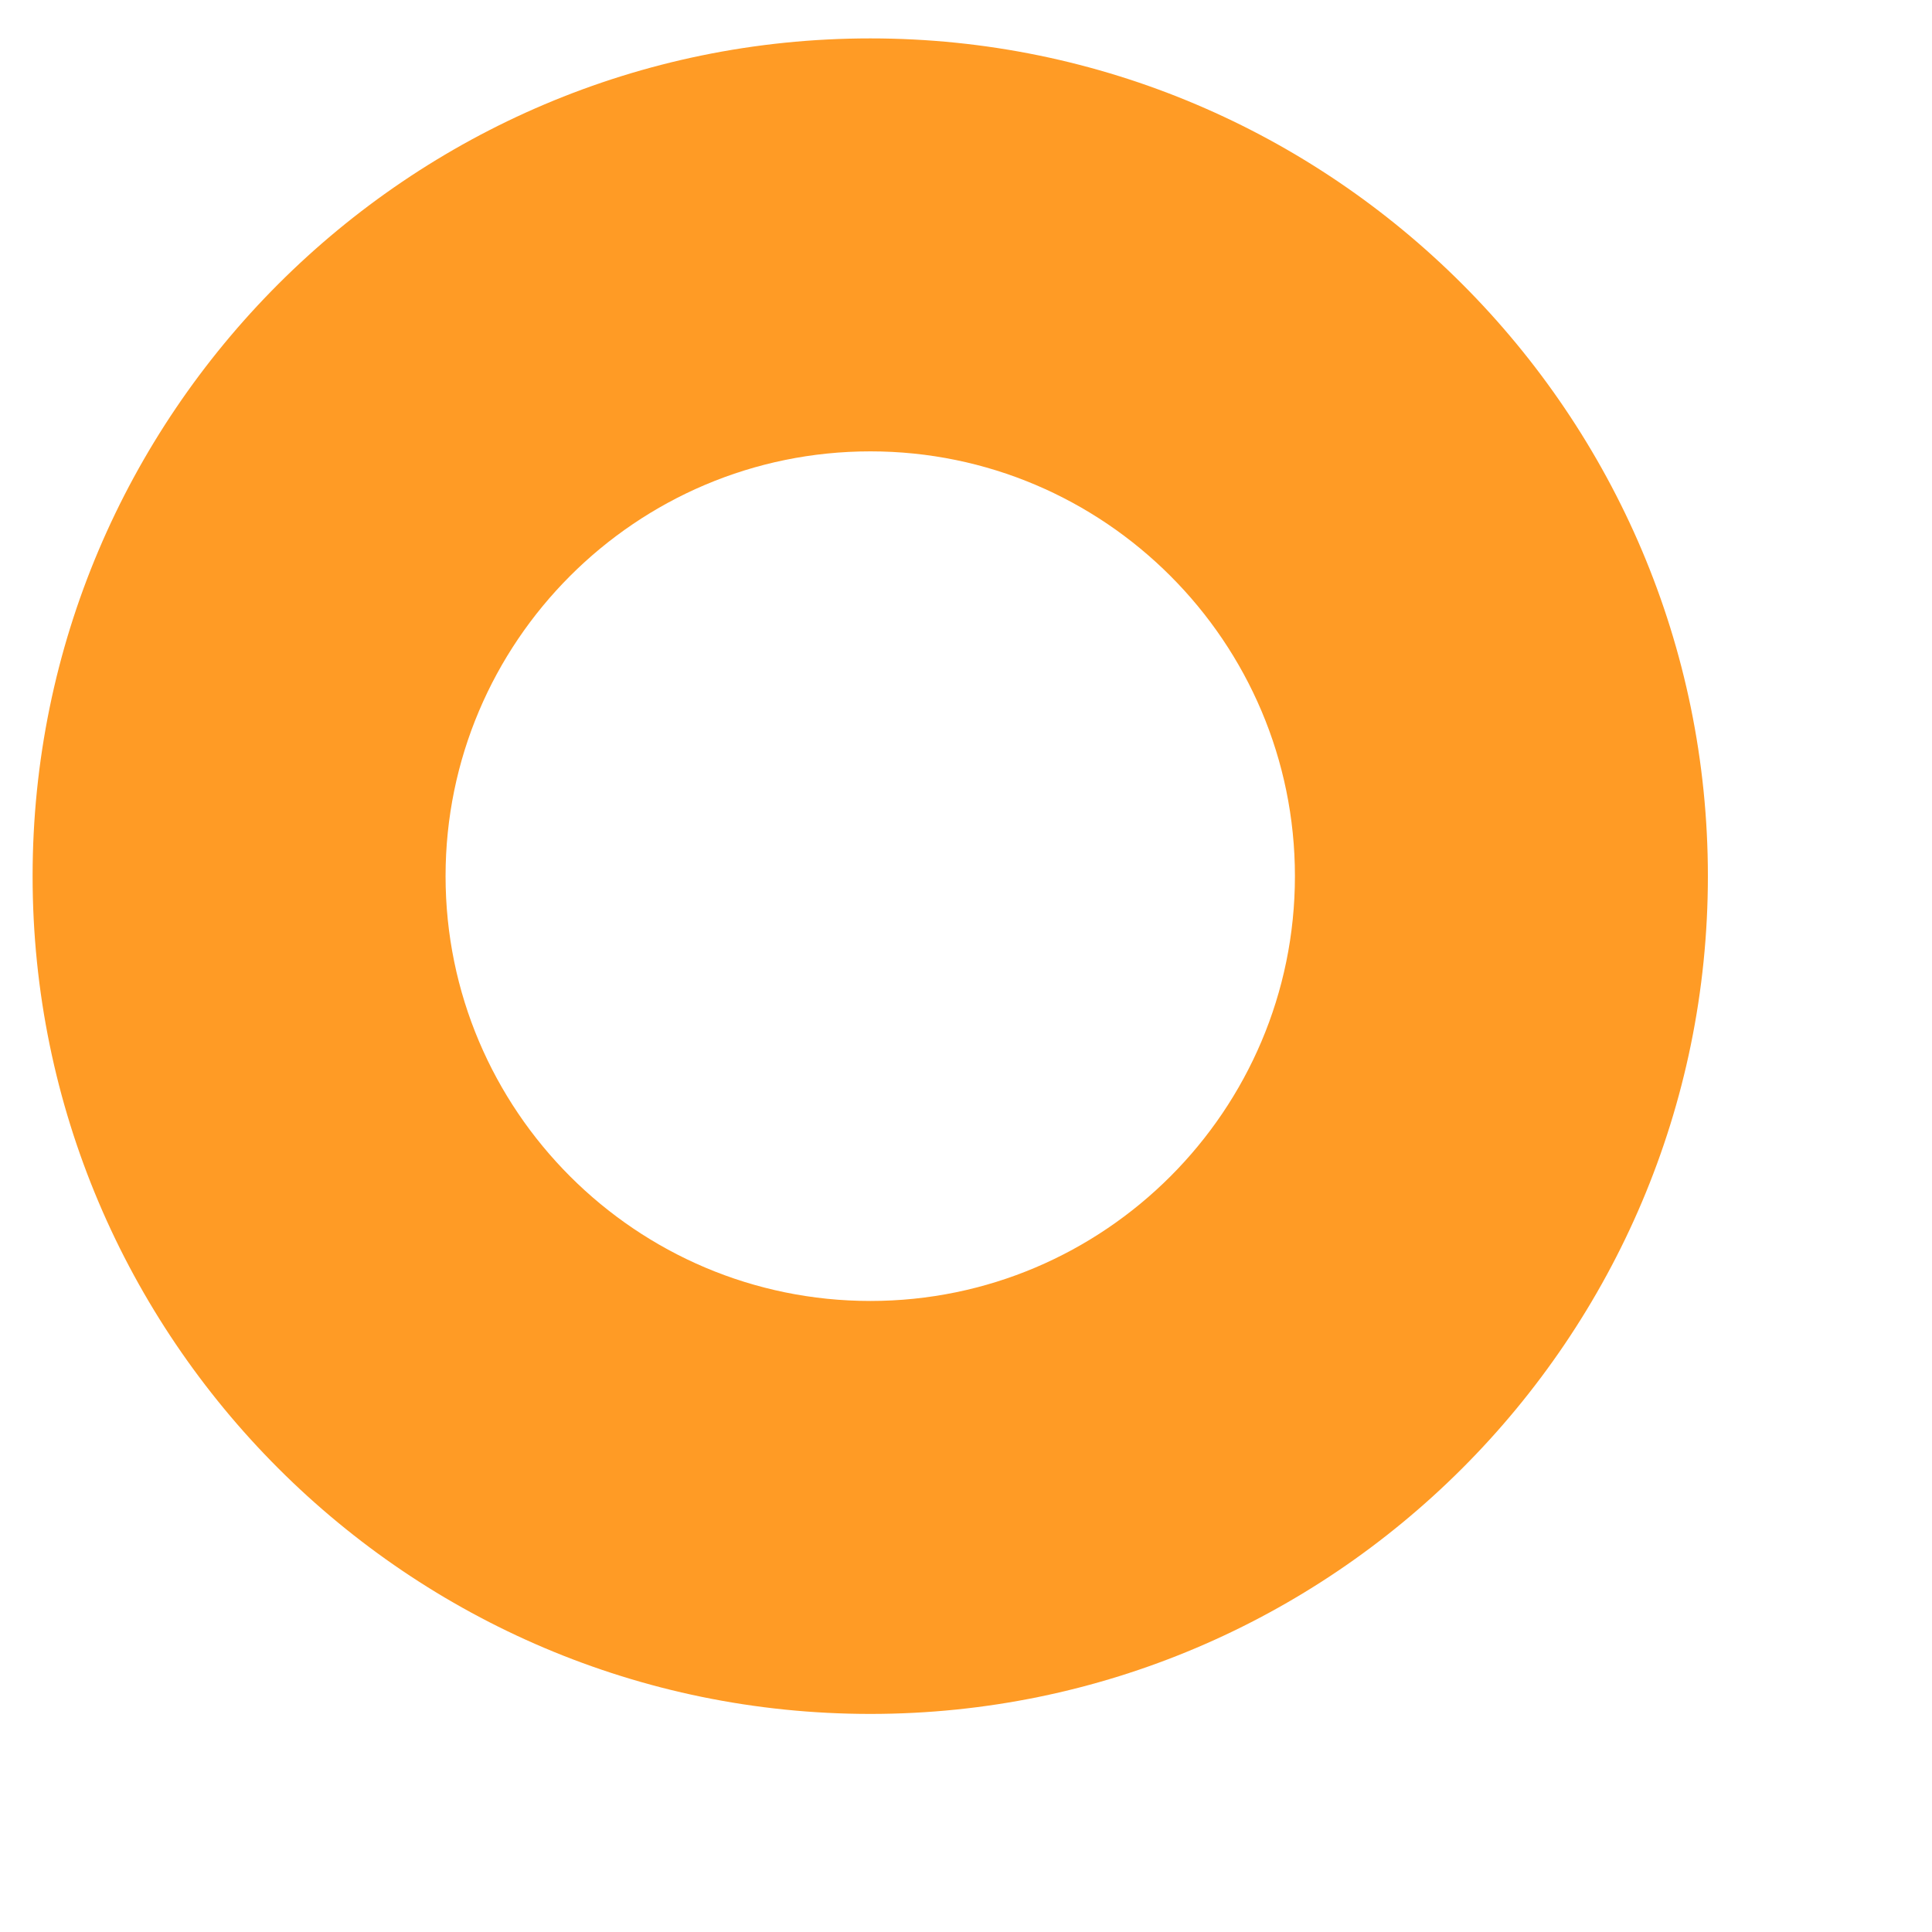 <?xml version="1.0" encoding="UTF-8"?> <svg xmlns="http://www.w3.org/2000/svg" width="8" height="8" viewBox="0 0 8 8" fill="none"> <path d="M3.604 0.159C1.691 0.159 0.135 1.716 0.135 3.628C0.135 5.541 1.691 7.097 3.604 7.097C5.516 7.097 7.072 5.541 7.072 3.628C7.072 1.716 5.516 0.159 3.604 0.159ZM3.604 5.387C2.634 5.387 1.845 4.598 1.845 3.628C1.845 2.658 2.634 1.869 3.604 1.869C4.573 1.869 5.362 2.658 5.362 3.628C5.362 4.598 4.573 5.387 3.604 5.387Z" fill="#FF9B25"></path> </svg> 